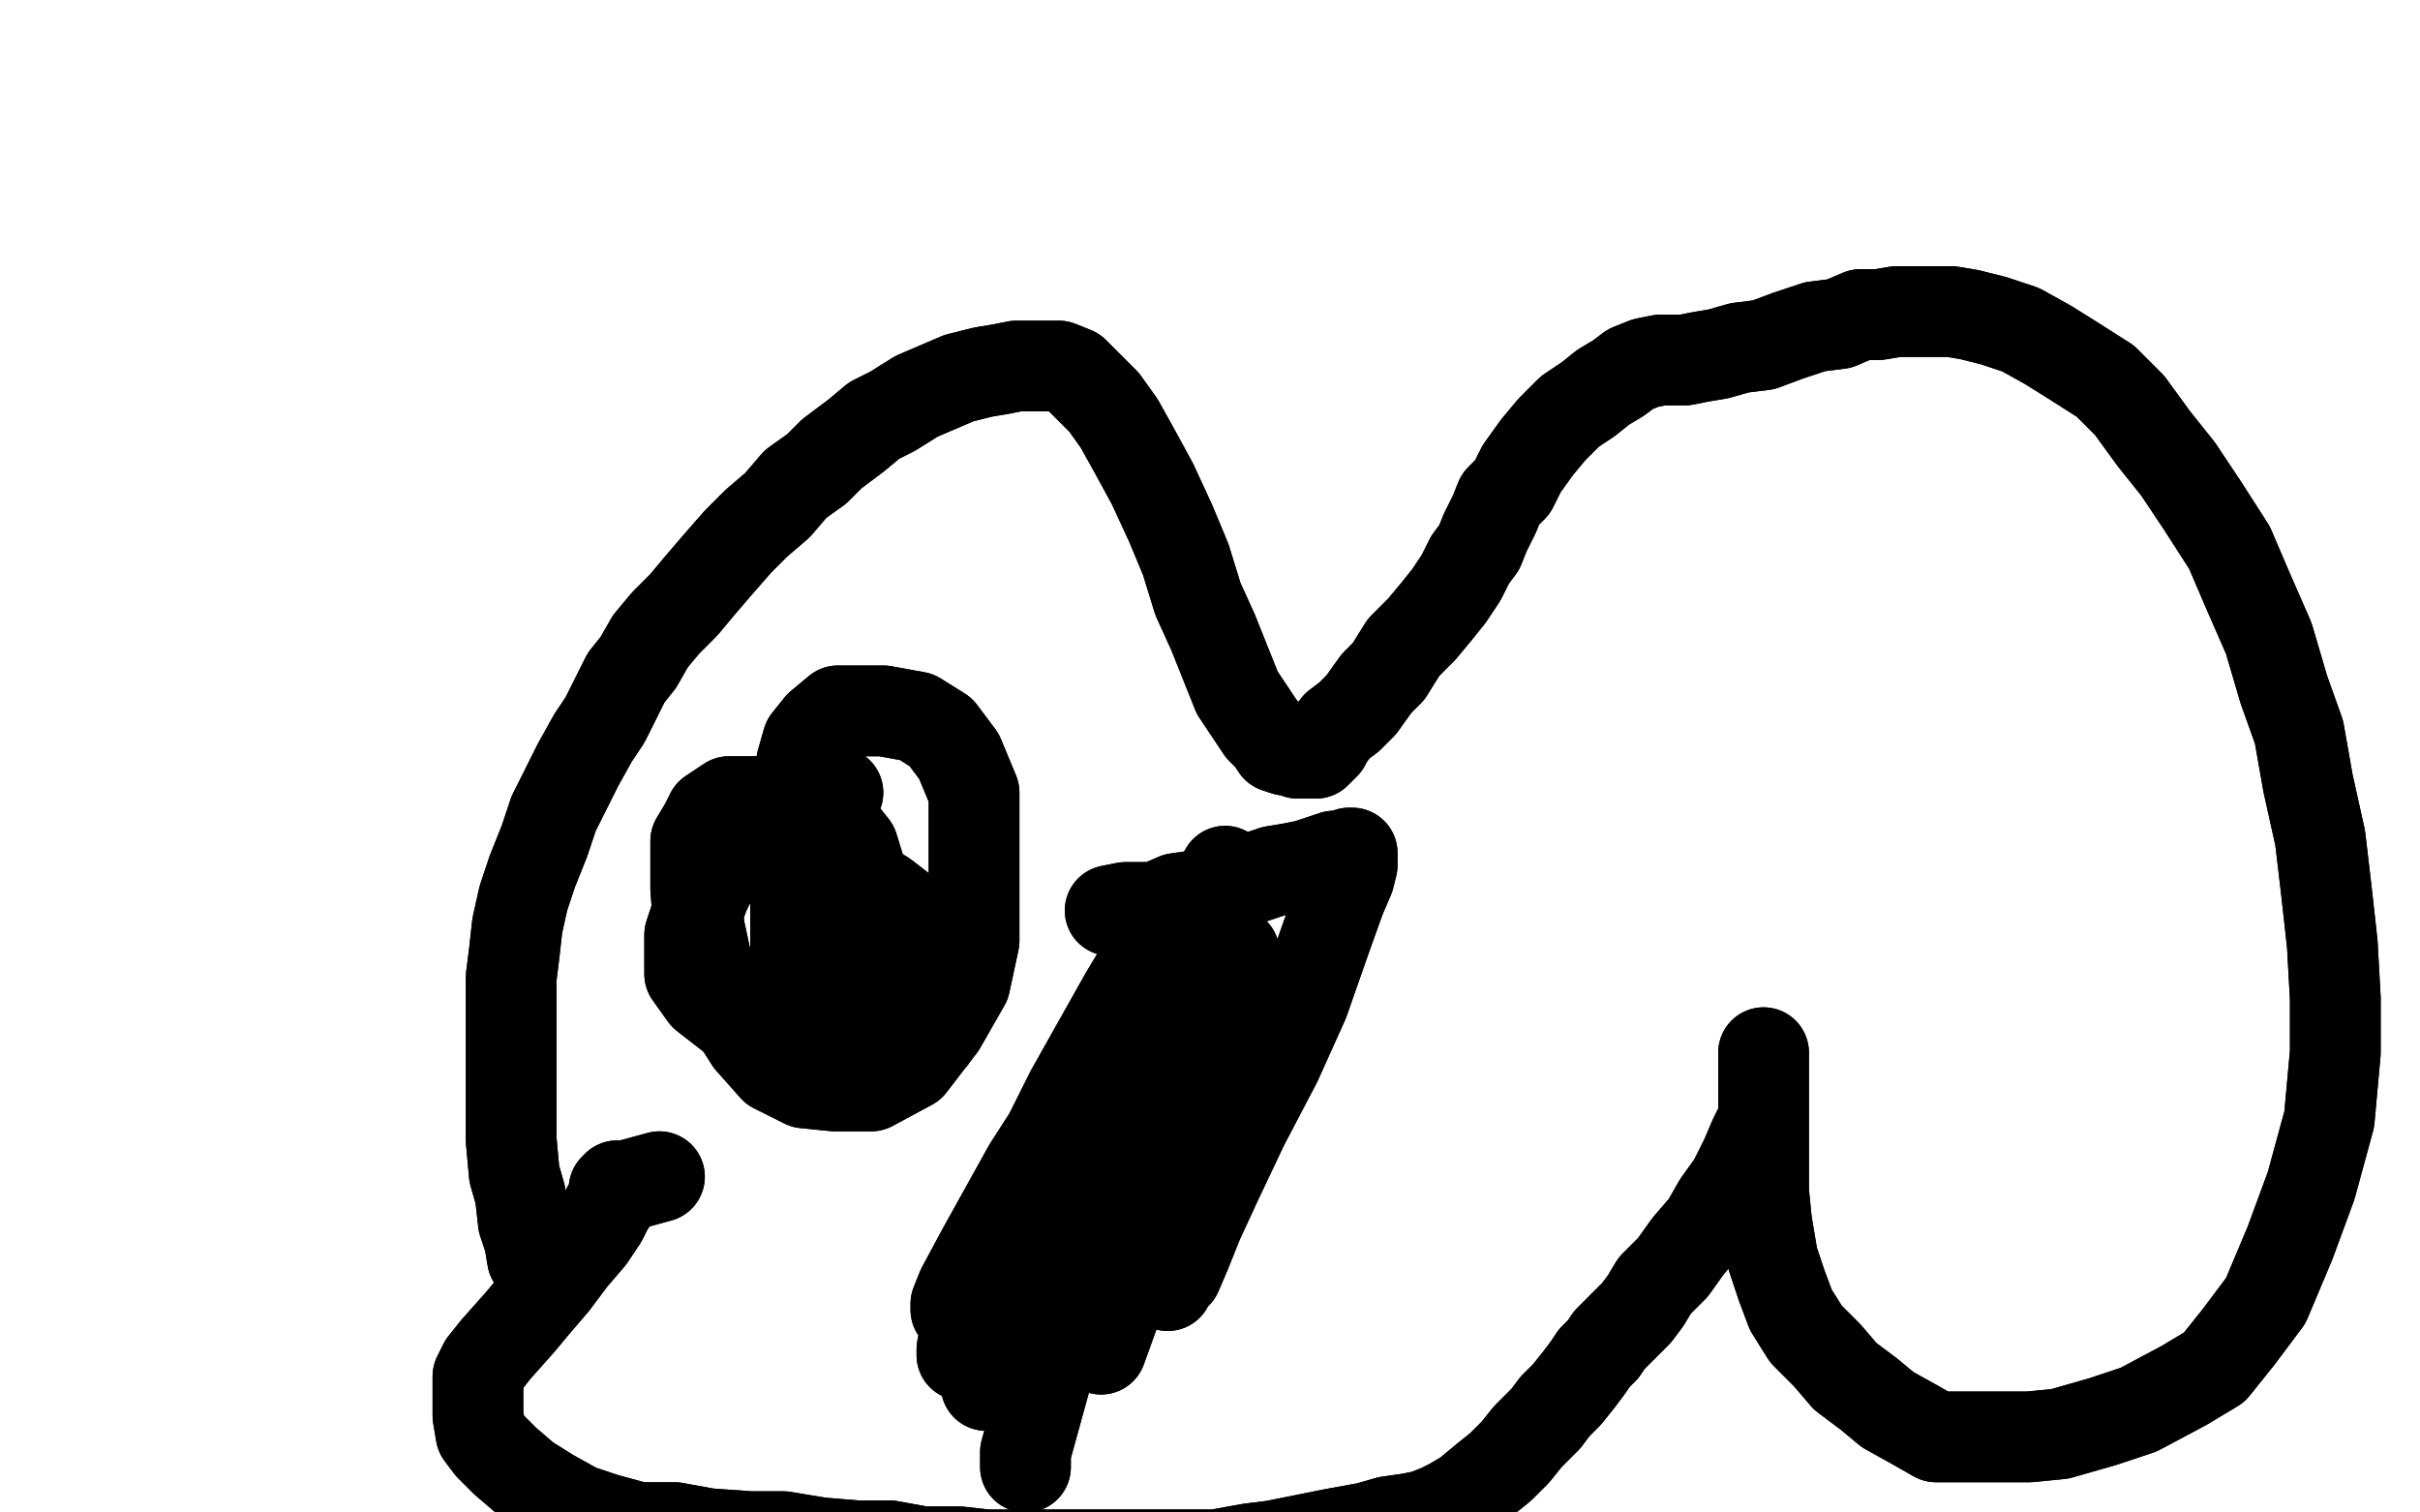 <?xml version="1.0" standalone="no"?>
<!DOCTYPE svg PUBLIC "-//W3C//DTD SVG 1.1//EN"
"http://www.w3.org/Graphics/SVG/1.1/DTD/svg11.dtd">

<svg width="800" height="500" version="1.1" xmlns="http://www.w3.org/2000/svg" xmlns:xlink="http://www.w3.org/1999/xlink" style="stroke-antialiasing: false"><desc>This SVG has been created on https://colorillo.com/</desc><rect x='0' y='0' width='800' height='500' style='fill: rgb(255,255,255); stroke-width:0' /><polyline points="577,347 583,347 583,347 588,347 588,347 596,352 596,352 603,357 603,357 610,363 610,363 617,369 617,369 630,382 636,390 640,399 643,408 643,419 643,431 643,446 639,458 635,467 629,476 622,484 615,490 607,494 600,496 591,498 580,499 569,499 559,499 546,496 535,491 525,485 518,480 510,473 503,467 500,461 497,455 495,450 494,446" style="fill: none; stroke: #ffffff; stroke-width: 30; stroke-linejoin: round; stroke-linecap: round; stroke-antialiasing: false; stroke-antialias: 0; opacity: 1.0"/>
<polyline points="577,347 583,347 583,347 588,347 588,347 596,352 596,352 603,357 603,357 610,363 610,363 617,369 630,382 636,390 640,399 643,408 643,419 643,431 643,446 639,458 635,467 629,476 622,484 615,490 607,494 600,496 591,498 580,499 569,499 559,499 546,496 535,491 525,485 518,480 510,473 503,467 500,461 497,455 495,450 494,446 494,443 494,441 496,441" style="fill: none; stroke: #ffffff; stroke-width: 30; stroke-linejoin: round; stroke-linecap: round; stroke-antialiasing: false; stroke-antialias: 0; opacity: 1.0"/>
<polyline points="494,446 494,443 494,441" style="fill: none; stroke: #ffffff; stroke-width: 30; stroke-linejoin: round; stroke-linecap: round; stroke-antialiasing: false; stroke-antialias: 0; opacity: 1.0"/>
<polyline points="592,330 590,315 590,315 590,314 590,314 590,313 590,313 590,314 590,316 591,318 591,321 593,324 594,327 596,330 597,334 599,338 601,340 603,342 605,345 607,347 608,349 609,351 610,354 611,356 612,359 614,363 615,366 616,369 618,372 619,375 620,379 621,382 622,385 622,388 624,391 624,395 624,398 624,401 624,405 624,408 624,411 624,415 624,418 624,421 624,424 624,427 624,430 624,432 624,435 624,438 623,442 621,447 618,453 615,460 611,463 608,468 606,472 604,475 602,477 601,478 600,478" style="fill: none; stroke: #ffffff; stroke-width: 30; stroke-linejoin: round; stroke-linecap: round; stroke-antialiasing: false; stroke-antialias: 0; opacity: 1.0"/>
<polyline points="592,330 590,315 590,315 590,314 590,314 590,313 590,314 590,316 591,318 591,321 593,324 594,327 596,330 597,334 599,338 601,340 603,342 605,345 607,347 608,349 609,351 610,354 611,356 612,359 614,363 615,366 616,369 618,372 619,375 620,379 621,382 622,385 622,388 624,391 624,395 624,398 624,401 624,405 624,408 624,411 624,415 624,418 624,421 624,424 624,427 624,430 624,432 624,435 624,438 623,442 621,447 618,453 615,460 611,463 608,468 606,472 604,475 602,477 601,478 600,478 599,478 599,480 598,480 597,480 596,480 594,480" style="fill: none; stroke: #ffffff; stroke-width: 30; stroke-linejoin: round; stroke-linecap: round; stroke-antialiasing: false; stroke-antialias: 0; opacity: 1.0"/>
<polyline points="600,478 599,478 599,480 598,480 597,480 596,480 594,480" style="fill: none; stroke: #ffffff; stroke-width: 30; stroke-linejoin: round; stroke-linecap: round; stroke-antialiasing: false; stroke-antialias: 0; opacity: 1.0"/>
<polyline points="589,329 591,339 591,339 591,350 591,350 592,361 592,361 593,369 593,369 594,380 594,380 595,389 595,389 596,398 596,398 597,406 599,414 600,423 602,430 603,439 604,450 604,458 604,466 604,475 601,482 600,487 599,491 597,494 597,496 597,497 597,498 596,499 596,501 595,503 594,510" style="fill: none; stroke: #ffffff; stroke-width: 30; stroke-linejoin: round; stroke-linecap: round; stroke-antialiasing: false; stroke-antialias: 0; opacity: 1.0"/>
<polyline points="589,329 591,339 591,339 591,350 591,350 592,361 592,361 593,369 593,369 594,380 594,380 595,389 595,389 596,398 597,406 599,414 600,423 602,430 603,439 604,450 604,458 604,466 604,475 601,482 600,487 599,491 597,494 597,496 597,497 597,498 596,499 596,501 595,503 594,510 593,517" style="fill: none; stroke: #ffffff; stroke-width: 30; stroke-linejoin: round; stroke-linecap: round; stroke-antialiasing: false; stroke-antialias: 0; opacity: 1.0"/>
<polyline points="184,419 176,416 176,416 175,410 175,410 173,404 173,404 172,395 172,395 170,388 170,388 169,377 169,377 169,369 169,369 169,359 169,349 169,339 169,331 169,323 170,315 171,306 173,297 176,288 180,278 183,269 187,261 191,253 196,244 200,238 203,232 207,224 211,219 215,212 220,206 226,200 231,194 237,187 244,179 250,173 257,167 263,160 270,155 275,150 283,144 289,139 295,136 303,131 310,128 317,125 325,123 331,122 336,121 341,121 345,121 350,121 355,123 359,127 365,133 370,140 375,149 381,160 387,173 392,185 396,198 401,209 405,219 409,229 413,235 417,241 420,244 422,247 425,248 428,248 429,249 431,249 432,249 433,249 434,249 435,249 436,248 438,246 439,244 442,240 446,237 450,233 455,226 459,222 464,214 470,208 475,202 479,197 483,191 486,185 489,181 491,176 494,170 496,165 500,161 503,155 508,148 513,142 519,136 525,132 530,128 535,125 539,122 544,120 549,119 553,119 557,119 562,118 568,117 575,115 583,114 591,111 600,108 608,107 615,104 621,104 627,103 633,103 638,103 645,103 651,104 659,106 668,109 677,114 685,119 696,126 704,134 712,145 720,155 728,167 737,181 743,195 750,211 755,228 760,242 763,259 767,277 769,294 771,312 772,330 772,348 770,370 764,392 757,411 749,430 740,442 732,452 722,458 707,466 695,470 681,474 671,475 663,475 654,475 647,475 640,475 633,471 624,466 618,461 610,455 604,448 597,441 592,433 589,425 586,416 584,404 583,394 583,385 583,373 583,365 583,358 583,352 583,349 583,348 583,349 583,352 583,354 583,357 583,359 583,363 583,367 583,370 580,376 577,383 573,391 568,398 564,405 558,412 553,419 547,425 544,430 541,434 538,437 535,440 532,443 530,446 527,449 525,452 522,456 518,461 514,465 511,469 505,475 501,480 496,485 491,489 485,494 480,497 476,499 471,501 466,502 459,503 452,505 441,507 431,509 421,511 413,512 402,514 393,514 384,514 374,514 366,514 355,514 347,514 337,514 326,514 317,513 305,513 294,511 283,511 271,510 259,508 248,508 234,507 223,505 211,505 200,502 191,499 182,494 174,489 167,483 162,478 159,474 158,468 158,463 158,460 158,455 160,451 164,446 172,437 177,431 183,424 189,416 195,409 199,403 201,399 203,396 203,394 203,393 204,392 205,392 207,392 218,389" style="fill: none; stroke: #000000; stroke-width: 30; stroke-linejoin: round; stroke-linecap: round; stroke-antialiasing: false; stroke-antialias: 0; opacity: 1.0"/>
<polyline points="184,419 176,416 176,416 175,410 175,410 173,404 173,404 172,395 172,395 170,388 170,388 169,377 169,377 169,369 169,359 169,349 169,339 169,331 169,323 170,315 171,306 173,297 176,288 180,278 183,269 187,261 191,253 196,244 200,238 203,232 207,224 211,219 215,212 220,206 226,200 231,194 237,187 244,179 250,173 257,167 263,160 270,155 275,150 283,144 289,139 295,136 303,131 310,128 317,125 325,123 331,122 336,121 341,121 345,121 350,121 355,123 359,127 365,133 370,140 375,149 381,160 387,173 392,185 396,198 401,209 405,219 409,229 413,235 417,241 420,244 422,247 425,248 428,248 429,249 431,249 432,249 433,249 434,249 435,249 436,248 438,246 439,244 442,240 446,237 450,233 455,226 459,222 464,214 470,208 475,202 479,197 483,191 486,185 489,181 491,176 494,170 496,165 500,161 503,155 508,148 513,142 519,136 525,132 530,128 535,125 539,122 544,120 549,119 553,119 557,119 562,118 568,117 575,115 583,114 591,111 600,108 608,107 615,104 621,104 627,103 633,103 638,103 645,103 651,104 659,106 668,109 677,114 685,119 696,126 704,134 712,145 720,155 728,167 737,181 743,195 750,211 755,228 760,242 763,259 767,277 769,294 771,312 772,330 772,348 770,370 764,392 757,411 749,430 740,442 732,452 722,458 707,466 695,470 681,474 671,475 663,475 654,475 647,475 640,475 633,471 624,466 618,461 610,455 604,448 597,441 592,433 589,425 586,416 584,404 583,394 583,385 583,373 583,365 583,358 583,352 583,349 583,348 583,349 583,352 583,354 583,357 583,359 583,363 583,367 583,370 580,376 577,383 573,391 568,398 564,405 558,412 553,419 547,425 544,430 541,434 538,437 535,440 532,443 530,446 527,449 525,452 522,456 518,461 514,465 511,469 505,475 501,480 496,485 491,489 485,494 480,497 476,499 471,501 466,502 459,503 452,505 441,507 431,509 421,511 413,512 402,514 393,514 384,514 374,514 366,514 355,514 347,514 337,514 326,514 317,513 305,513 294,511 283,511 271,510 259,508 248,508 234,507 223,505 211,505 200,502 191,499 182,494 174,489 167,483 162,478 159,474 158,468 158,463 158,460 158,455 160,451 164,446 172,437 177,431 183,424 189,416 195,409 199,403 201,399 203,396 203,394 203,393 204,392 205,392 207,392 218,389" style="fill: none; stroke: #000000; stroke-width: 30; stroke-linejoin: round; stroke-linecap: round; stroke-antialiasing: false; stroke-antialias: 0; opacity: 1.0"/>
<polyline points="277,262 270,261 270,261 267,261 267,261 263,261 263,261 259,264 259,264 252,268 252,268 245,277 245,277 237,287 237,287 233,295 230,303 228,309 228,316 228,322 233,329 242,336 249,342 256,345 264,348 269,348 275,348 280,345 284,336 286,325 286,308 286,293 282,280 274,270 267,266 256,265 247,265 241,265 235,269 233,273 230,278 230,283 230,294 231,306 234,320 241,333 248,344 256,353 266,358 276,359 288,359 301,352 311,339 319,325 322,311 322,294 322,277 322,262 317,250 311,242 303,237 292,235 283,235 277,235 271,240 267,245 265,252 264,262 264,277 263,294 263,309 263,324 266,337 271,345 276,349 281,351 291,351 301,349 308,343 313,335 315,329 315,323 314,315 305,306 292,296 280,289 265,284 253,283 242,283 236,286" style="fill: none; stroke: #000000; stroke-width: 30; stroke-linejoin: round; stroke-linecap: round; stroke-antialiasing: false; stroke-antialias: 0; opacity: 1.0"/>
<polyline points="277,262 270,261 270,261 267,261 267,261 263,261 263,261 259,264 259,264 252,268 252,268 245,277 245,277 237,287 233,295 230,303 228,309 228,316 228,322 233,329 242,336 249,342 256,345 264,348 269,348 275,348 280,345 284,336 286,325 286,308 286,293 282,280 274,270 267,266 256,265 247,265 241,265 235,269 233,273 230,278 230,283 230,294 231,306 234,320 241,333 248,344 256,353 266,358 276,359 288,359 301,352 311,339 319,325 322,311 322,294 322,277 322,262 317,250 311,242 303,237 292,235 283,235 277,235 271,240 267,245 265,252 264,262 264,277 263,294 263,309 263,324 266,337 271,345 276,349 281,351 291,351 301,349 308,343 313,335 315,329 315,323 314,315 305,306 292,296 280,289 265,284 253,283 242,283 236,286 232,291 231,299 231,313 236,324 252,339" style="fill: none; stroke: #000000; stroke-width: 30; stroke-linejoin: round; stroke-linecap: round; stroke-antialiasing: false; stroke-antialias: 0; opacity: 1.0"/>
<polyline points="367,301 372,300 372,300 376,300 376,300 382,300 382,300 389,297 389,297 396,296 396,296 405,294 405,294 412,291 412,291 421,288 427,287 432,286 438,284 441,283 443,283 446,283 446,282 447,282 447,283 447,284 447,286 446,290 443,297 438,311 431,331 422,351 411,372 402,391 396,404 392,414 389,421 387,423 386,425 386,424 386,421 386,417 386,411 392,397 396,384 402,369 406,353 408,339 408,329 408,321 408,317 408,315 406,315 404,316 402,322 399,334 394,352 386,379 377,410 364,446" style="fill: none; stroke: #000000; stroke-width: 30; stroke-linejoin: round; stroke-linecap: round; stroke-antialiasing: false; stroke-antialias: 0; opacity: 1.0"/>
<polyline points="367,301 372,300 372,300 376,300 376,300 382,300 382,300 389,297 389,297 396,296 396,296 405,294 405,294 412,291 421,288 427,287 432,286 438,284 441,283 443,283 446,283 446,282 447,282 447,283 447,284 447,286 446,290 443,297 438,311 431,331 422,351 411,372 402,391 396,404 392,414 389,421 387,423 386,425 386,424 386,421 386,417 386,411 392,397 396,384 402,369 406,353 408,339 408,329 408,321 408,317 408,315 406,315 404,316 402,322 399,334 394,352 386,379 377,410 364,446" style="fill: none; stroke: #000000; stroke-width: 30; stroke-linejoin: round; stroke-linecap: round; stroke-antialiasing: false; stroke-antialias: 0; opacity: 1.0"/>
<polyline points="339,485 339,480 339,480 347,451 347,451 360,424 360,424 376,395 376,395 393,370 393,370 403,354 403,354 409,342 409,342 411,337 411,336 408,339 400,348 389,362 377,378 364,395 355,410 349,420 345,426 345,427 345,428 345,423 360,397 376,370 390,348 397,334 400,326 400,324 395,328 376,351 355,378 339,403 328,419 323,429 321,434 321,435 333,417 349,389 363,364 375,343 382,330 384,324 384,322 377,333 358,358 340,386 325,413 318,426 316,431 316,433 321,422 339,392 357,362 372,333 381,317 385,306 386,303 384,309 372,329 354,361 338,393 326,420 320,437 318,446 318,448 319,438 338,407 356,374 374,342 390,315 399,298 405,291 405,288 400,298 383,329 361,369 343,407 333,438 328,452 327,457 326,458 326,452 339,425 354,393 366,364 375,342 378,331 378,329 377,339 364,375" style="fill: none; stroke: #000000; stroke-width: 30; stroke-linejoin: round; stroke-linecap: round; stroke-antialiasing: false; stroke-antialias: 0; opacity: 1.0"/>
<polyline points="339,485 339,480 339,480 347,451 347,451 360,424 360,424 376,395 376,395 393,370 393,370 403,354 403,354 409,342 411,337 411,336 408,339 400,348 389,362 377,378 364,395 355,410 349,420 345,426 345,427 345,428 345,423 360,397 376,370 390,348 397,334 400,326 400,324 395,328 376,351 355,378 339,403 328,419 323,429 321,434 321,435 333,417 349,389 363,364 375,343 382,330 384,324 384,322 377,333 358,358 340,386 325,413 318,426 316,431 316,433 321,422 339,392 357,362 372,333 381,317 385,306 386,303 384,309 372,329 354,361 338,393 326,420 320,437 318,446 318,448 319,438 338,407 356,374 374,342 390,315 399,298 405,291 405,288 400,298 383,329 361,369 343,407 333,438 328,452 327,457 326,458 326,452 339,425 354,393 366,364 375,342 378,331 378,329 377,339 364,375 352,416" style="fill: none; stroke: #000000; stroke-width: 30; stroke-linejoin: round; stroke-linecap: round; stroke-antialiasing: false; stroke-antialias: 0; opacity: 1.0"/>
</svg>
